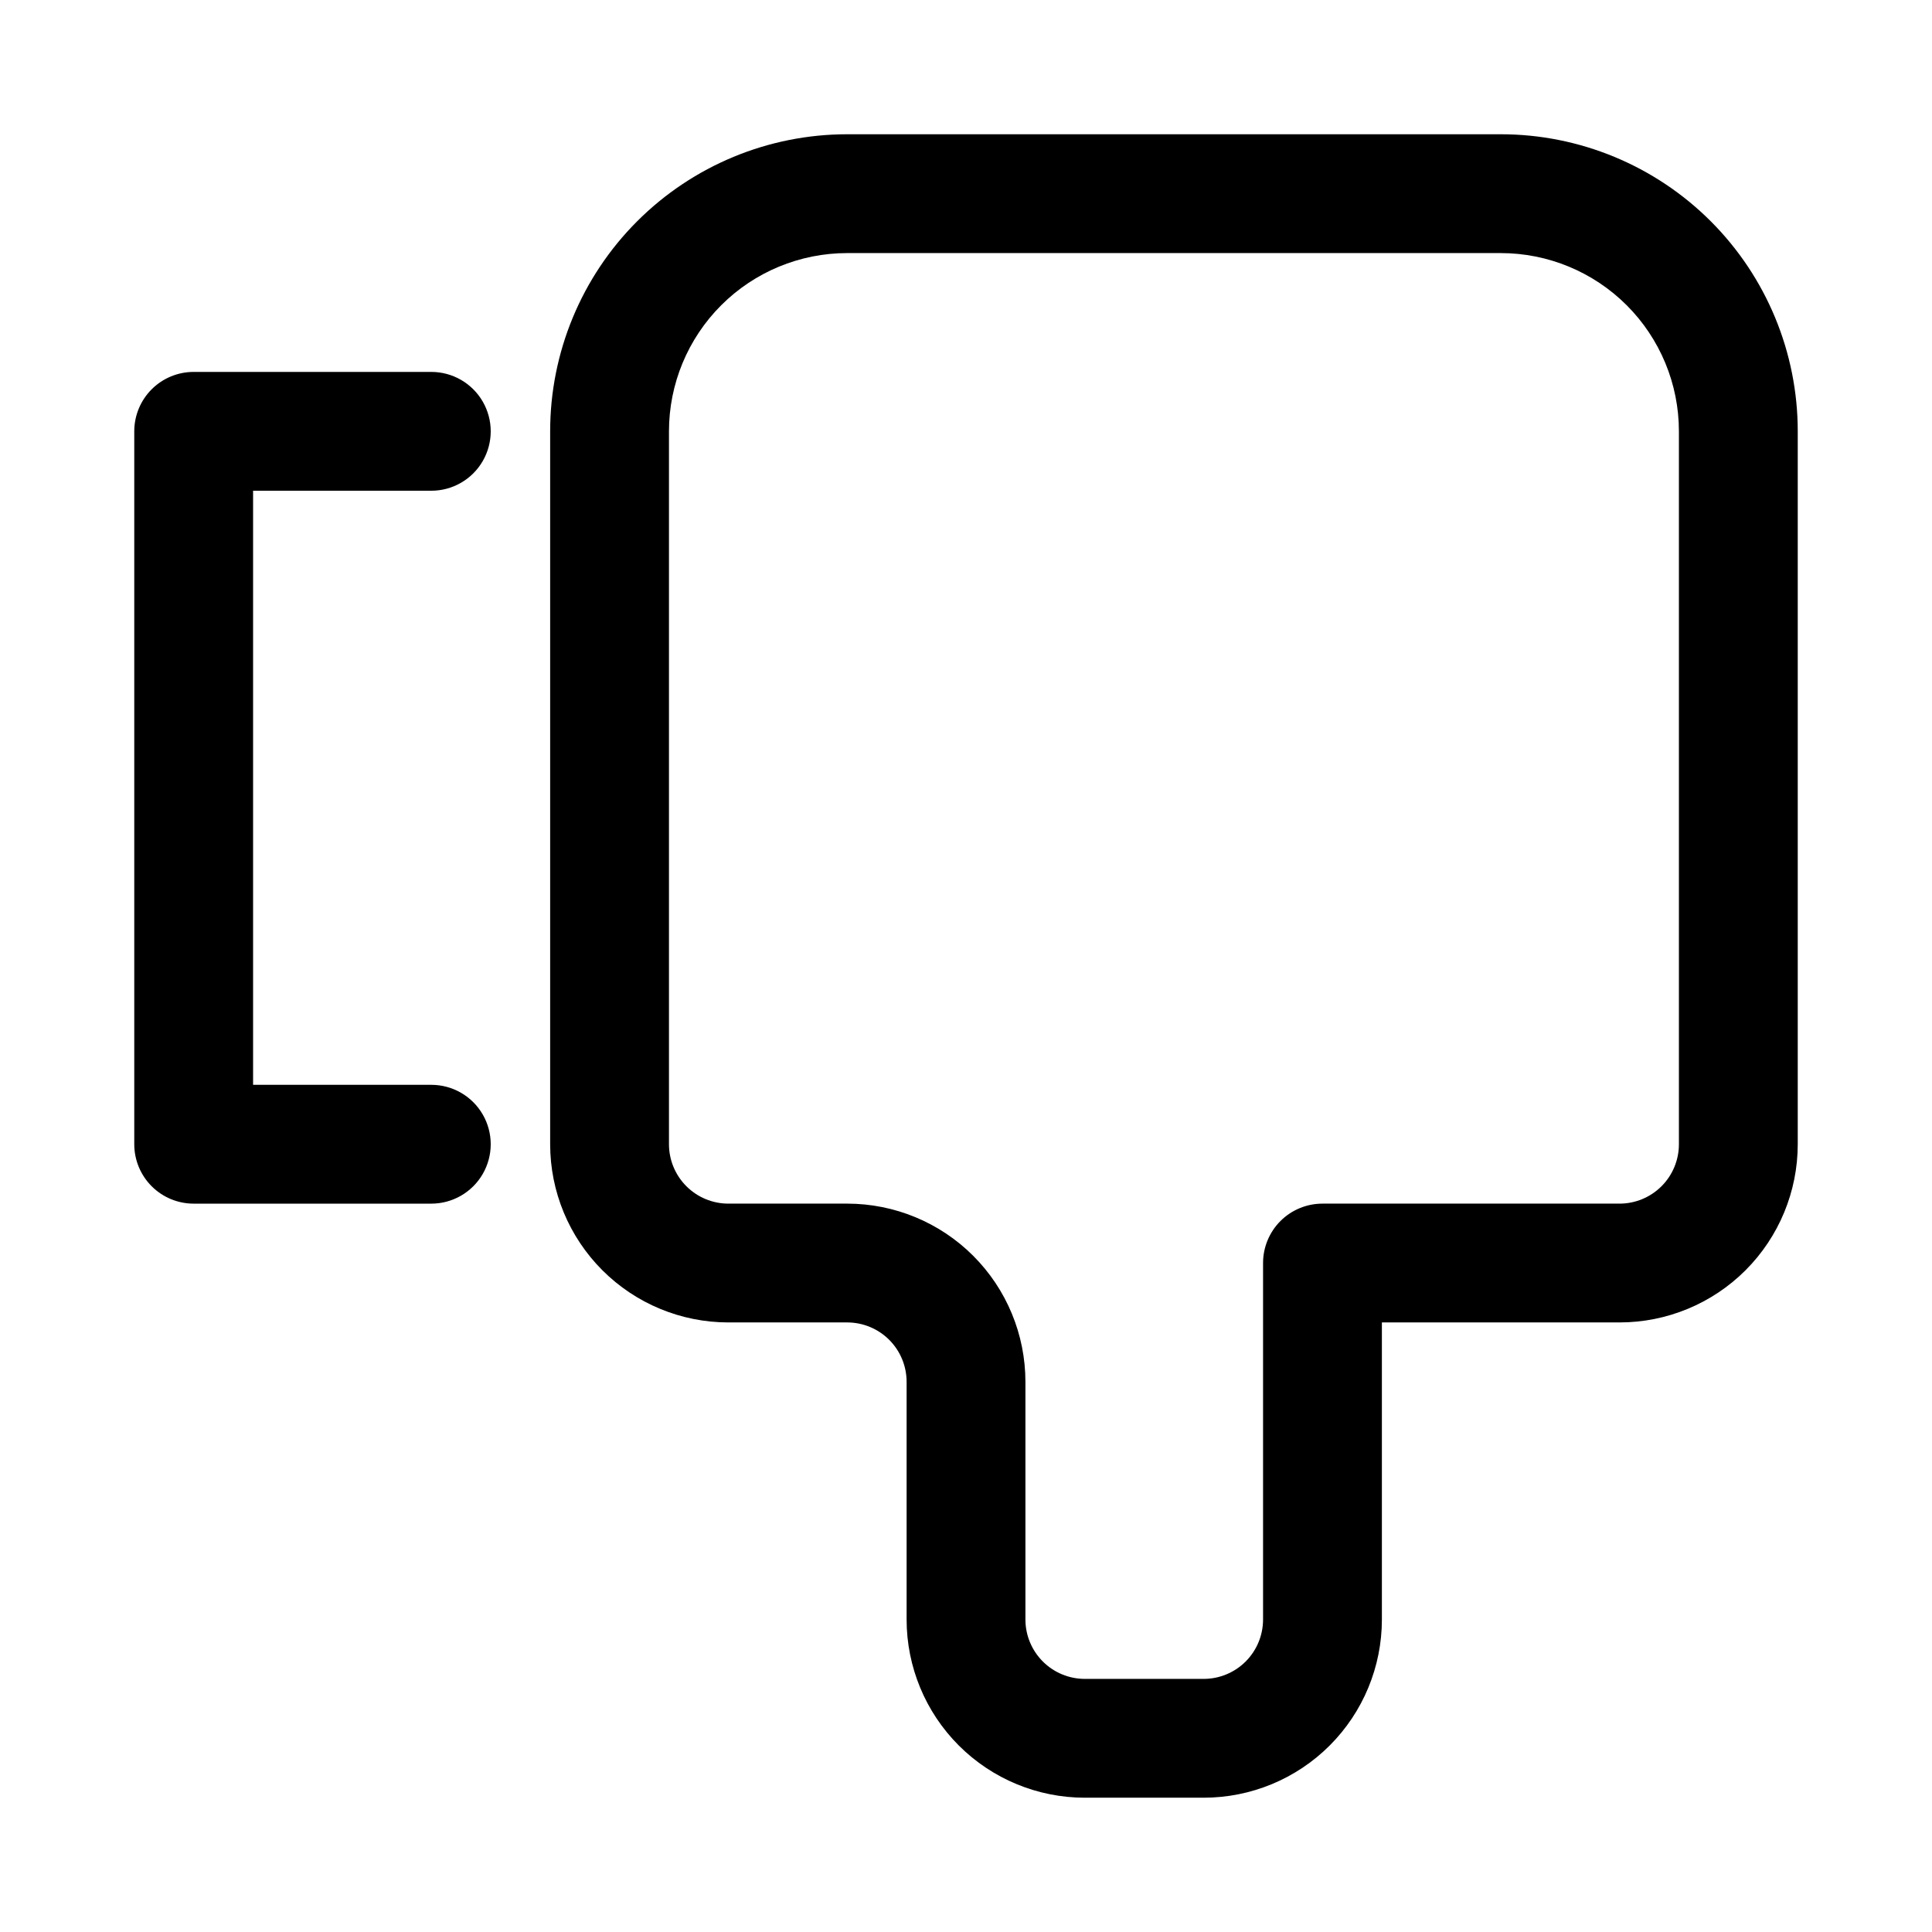 <?xml version="1.0" encoding="UTF-8"?>
<!-- The Best Svg Icon site in the world: iconSvg.co, Visit us! https://iconsvg.co -->
<svg fill="#000000" width="800px" height="800px" version="1.1" viewBox="144 144 512 512" xmlns="http://www.w3.org/2000/svg">
 <g>
  <path d="m541.7 179.58h-173.18c-20.879 0-40.902 8.293-55.664 23.055-14.766 14.766-23.059 34.789-23.059 55.664v188.93c0 12.527 4.977 24.539 13.836 33.398 8.855 8.859 20.871 13.832 33.398 13.832h31.488c4.176 0 8.18 1.66 11.133 4.613s4.609 6.957 4.609 11.133v62.977c0 12.527 4.977 24.539 13.836 33.398 8.855 8.855 20.871 13.832 33.398 13.832h31.488c12.523 0 24.539-4.977 33.395-13.832 8.859-8.859 13.836-20.871 13.836-33.398v-78.723h62.977c12.527 0 24.539-4.973 33.398-13.832 8.855-8.859 13.832-20.871 13.832-33.398v-188.93c0-20.875-8.293-40.898-23.055-55.664-14.766-14.762-34.785-23.055-55.664-23.055zm47.23 267.65c0 4.176-1.656 8.18-4.609 11.133s-6.957 4.613-11.133 4.613h-78.723c-4.172 0-8.18 1.656-11.133 4.609-2.949 2.953-4.609 6.957-4.609 11.133v94.465c0 4.176-1.66 8.18-4.609 11.133-2.953 2.953-6.961 4.609-11.133 4.609h-31.488c-4.176 0-8.184-1.656-11.133-4.609-2.953-2.953-4.613-6.957-4.613-11.133v-62.977c0-12.527-4.977-24.539-13.832-33.398-8.859-8.859-20.871-13.832-33.398-13.832h-31.488c-4.176 0-8.18-1.66-11.133-4.613s-4.613-6.957-4.613-11.133v-188.93c0-12.527 4.977-24.539 13.836-33.398 8.855-8.855 20.871-13.832 33.398-13.832h173.18c12.527 0 24.539 4.977 33.398 13.832 8.855 8.859 13.832 20.871 13.832 33.398z"/>
  <path d="m258.3 274.05c5.625 0 10.824-3 13.637-7.871 2.812-4.871 2.812-10.875 0-15.746-2.812-4.871-8.012-7.871-13.637-7.871h-62.977c-4.176 0-8.18 1.656-11.133 4.609-2.949 2.953-4.609 6.957-4.609 11.133v188.93c0 4.176 1.66 8.18 4.609 11.133 2.953 2.953 6.957 4.613 11.133 4.613h62.977c5.625 0 10.824-3.004 13.637-7.875 2.812-4.871 2.812-10.871 0-15.742s-8.012-7.871-13.637-7.871h-47.23v-157.44z"/>
 </g>
</svg>